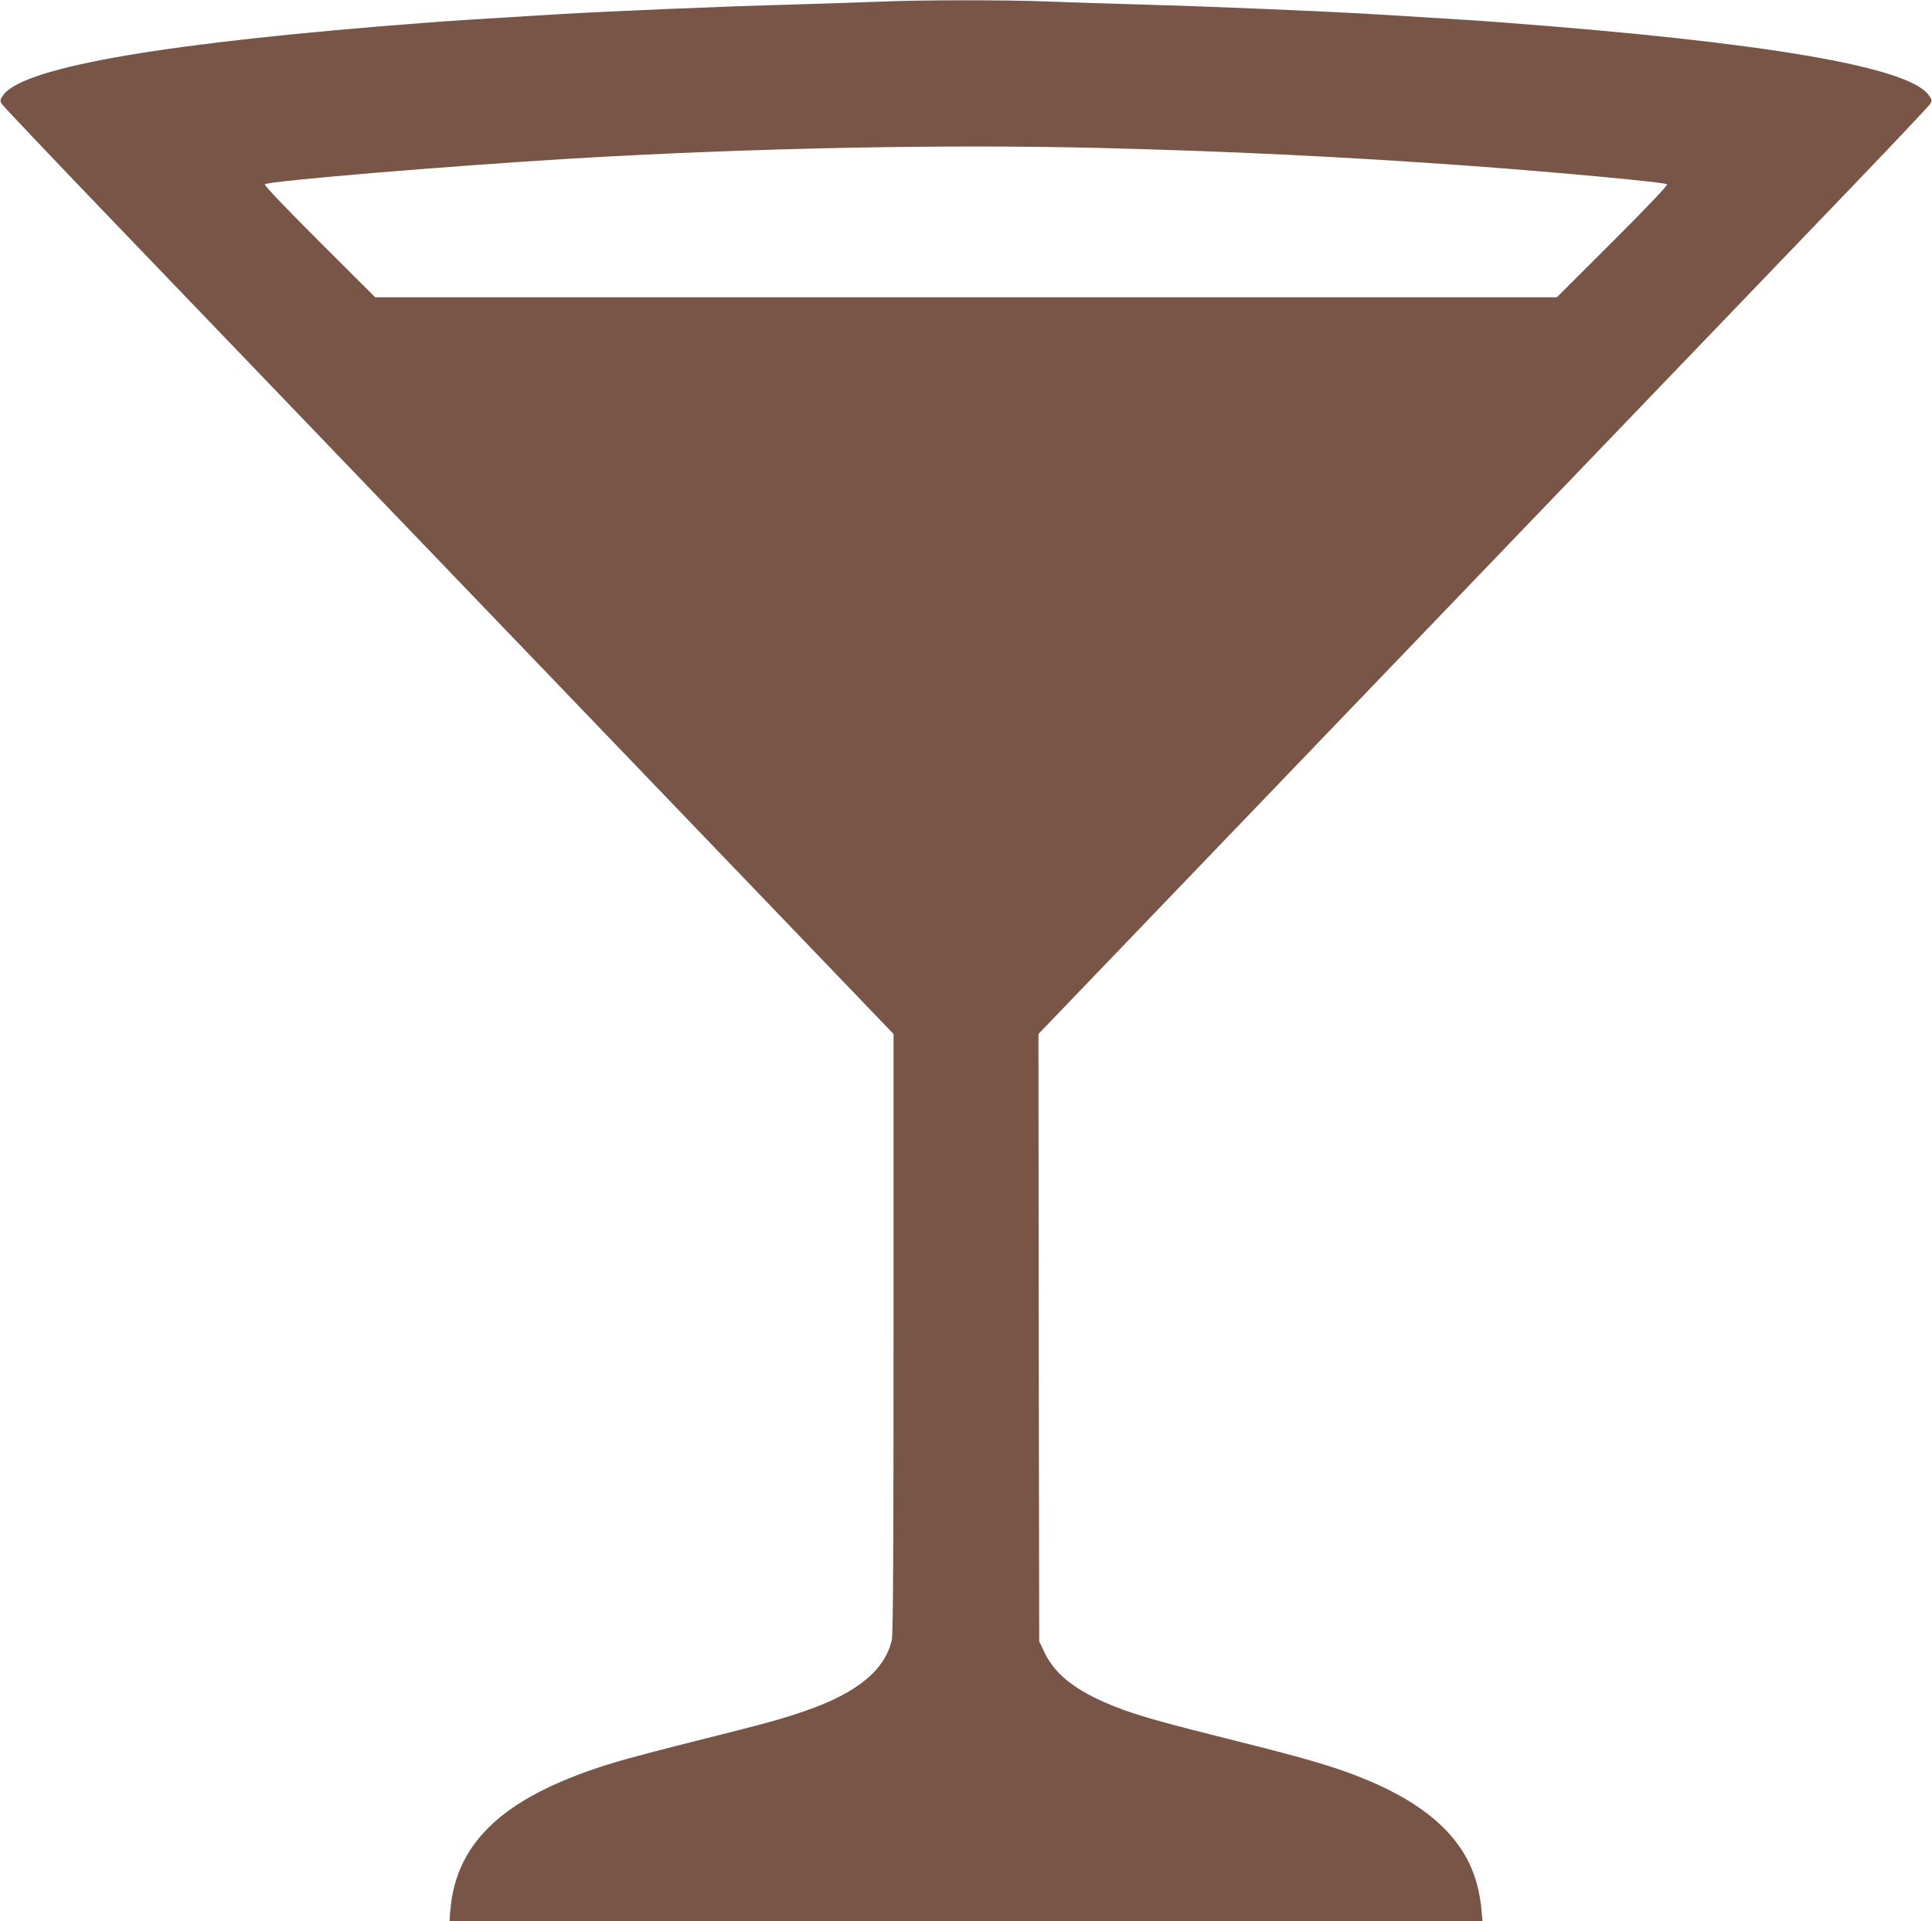 <?xml version="1.0" standalone="no"?>
<!DOCTYPE svg PUBLIC "-//W3C//DTD SVG 20010904//EN"
 "http://www.w3.org/TR/2001/REC-SVG-20010904/DTD/svg10.dtd">
<svg version="1.0" xmlns="http://www.w3.org/2000/svg"
 width="1280pt" height="1273pt" viewBox="0 0 1280 1273"
 preserveAspectRatio="xMidYMid meet">
<g transform="translate(0,1273) scale(0.1,-0.1)"
fill="#795548" stroke="none">
<path d="M5830 12719 c-96 -4 -355 -12 -575 -19 -488 -13 -1213 -44 -1570 -65
-558 -34 -642 -39 -855 -55 -1716 -130 -2664 -291 -2806 -477 -23 -31 -25 -38
-14 -59 7 -13 302 -324 654 -691 353 -368 1680 -1749 2949 -3071 l2307 -2403
0 -1979 c0 -1410 -3 -1994 -11 -2032 -42 -200 -227 -354 -571 -473 -154 -54
-271 -86 -703 -194 -220 -55 -468 -120 -551 -145 -723 -216 -1059 -515 -1100
-978 l-6 -78 3422 0 3422 0 -7 78 c-3 42 -15 111 -26 153 -79 318 -338 554
-804 734 -173 67 -371 124 -820 236 -424 106 -587 151 -725 201 -284 104 -443
219 -519 377 l-36 76 -3 2012 -2 2012 2427 2528 c1335 1390 2662 2772 2949
3071 286 298 527 553 534 566 11 21 9 28 -14 59 -142 186 -1090 347 -2806 477
-213 16 -297 21 -855 55 -354 21 -1079 52 -1555 65 -212 6 -491 15 -620 20
-266 11 -848 11 -1110 -1z m1440 -969 c857 -21 1642 -59 2485 -120 606 -45
1275 -108 1290 -121 6 -6 -124 -143 -360 -379 l-371 -370 -3914 0 -3914 0
-371 370 c-236 236 -366 373 -360 379 23 22 1224 122 2045 171 1171 69 2440
95 3470 70z"/>
</g>
</svg>

